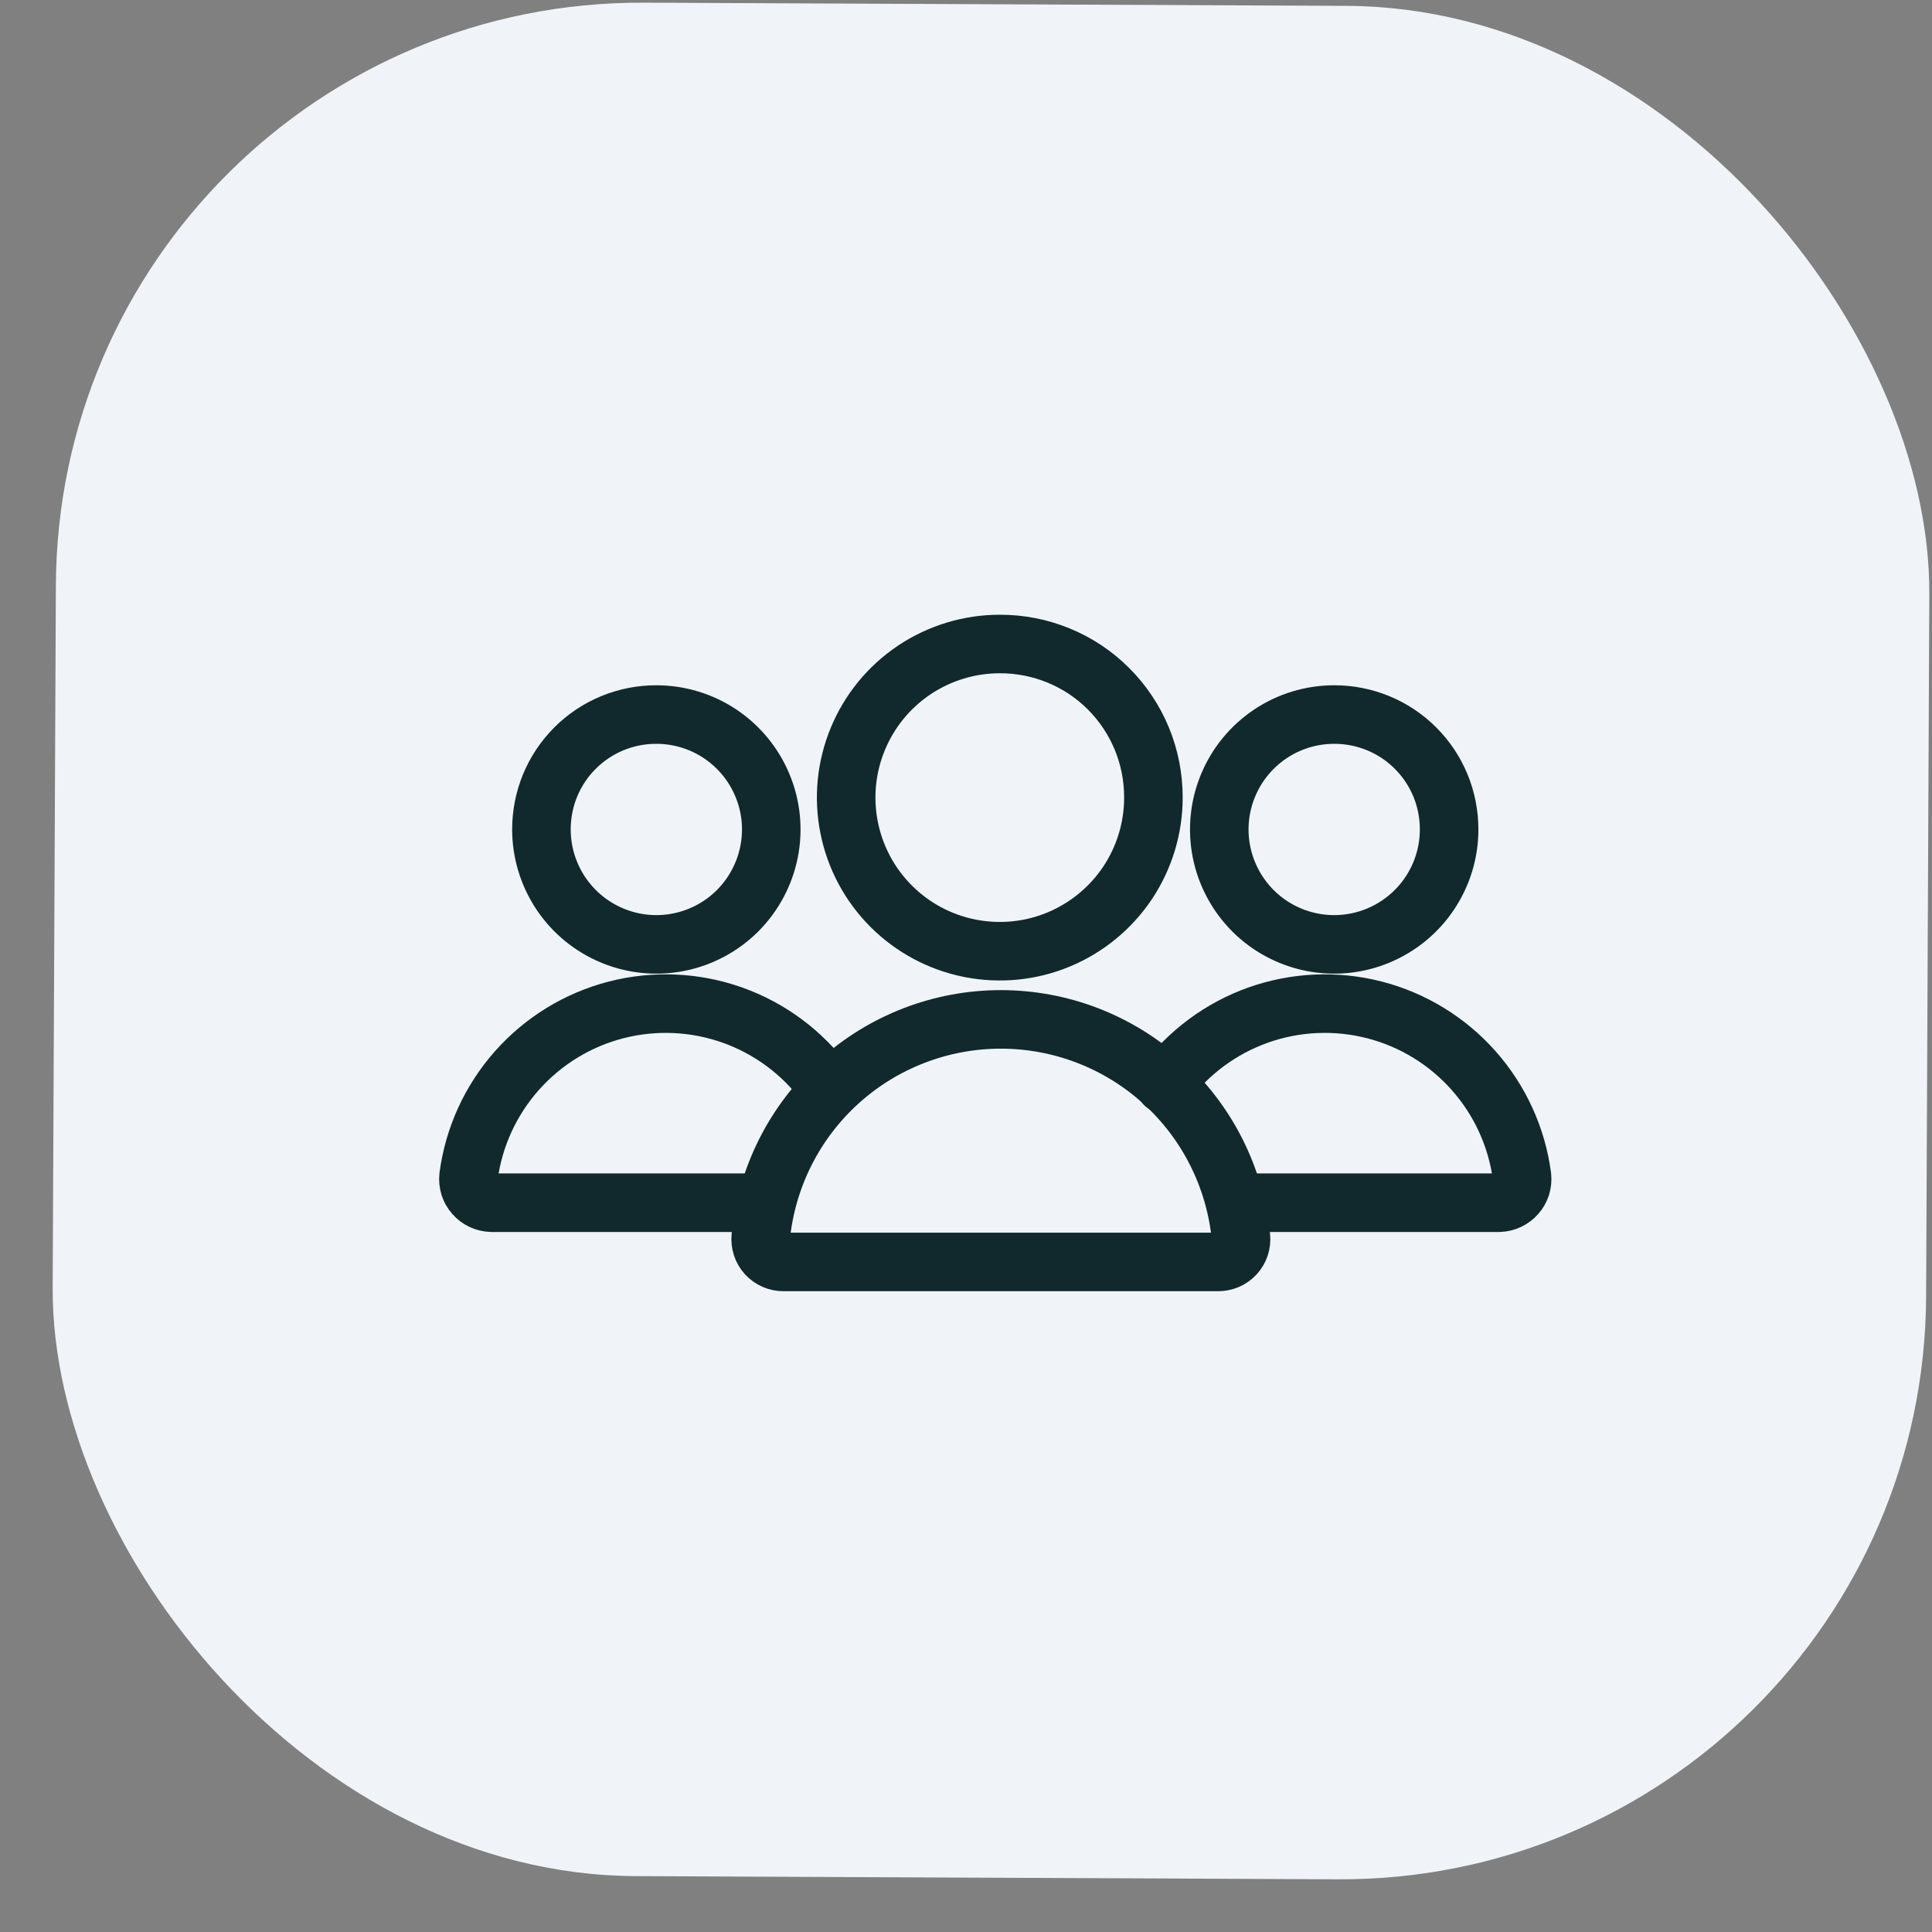 <svg width="33" height="33" viewBox="0 0 33 33" fill="none" xmlns="http://www.w3.org/2000/svg">
<rect x="0" y="0" width="33" height="33" fill="#808080" stroke="none"/>
<rect x="1" width="32" height="32" rx="10" transform="rotate(0.261 1 0)" fill="#F0F4F8"/>
<path d="M17.077 11C16.558 11 16.051 11.154 15.619 11.442C15.188 11.73 14.851 12.14 14.653 12.62C14.454 13.099 14.402 13.627 14.504 14.136C14.605 14.645 14.855 15.112 15.222 15.479C15.589 15.846 16.056 16.096 16.565 16.197C17.074 16.298 17.602 16.247 18.081 16.048C18.56 15.849 18.97 15.513 19.259 15.082C19.547 14.65 19.701 14.143 19.701 13.624C19.702 13.279 19.635 12.937 19.504 12.618C19.372 12.299 19.179 12.009 18.935 11.765C18.692 11.521 18.402 11.328 18.083 11.197C17.764 11.066 17.422 10.999 17.077 11V11Z" stroke="#11292C" stroke-miterlimit="10" stroke-linecap="round" stroke-linejoin="round"/>
<path d="M20.808 21.555C20.862 21.555 20.916 21.544 20.966 21.522C21.016 21.5 21.061 21.468 21.097 21.428C21.134 21.387 21.162 21.34 21.179 21.288C21.196 21.236 21.202 21.181 21.196 21.127C21.095 20.109 20.62 19.166 19.862 18.479C19.104 17.792 18.118 17.412 17.095 17.412C16.073 17.412 15.086 17.792 14.328 18.479C13.57 19.166 13.095 20.109 12.994 21.127C12.989 21.181 12.995 21.236 13.012 21.288C13.029 21.34 13.056 21.387 13.093 21.428C13.13 21.468 13.174 21.5 13.224 21.522C13.274 21.544 13.328 21.555 13.383 21.555H20.808Z" stroke="#11292C" stroke-miterlimit="10" stroke-linecap="round" stroke-linejoin="round"/>
<path d="M21.1 20.543H25.609C25.664 20.541 25.719 20.528 25.769 20.504C25.819 20.48 25.864 20.446 25.9 20.404C25.937 20.363 25.964 20.314 25.981 20.261C25.997 20.207 26.003 20.152 25.997 20.096C25.909 19.425 25.621 18.795 25.172 18.288C24.723 17.781 24.133 17.419 23.477 17.25C22.821 17.081 22.13 17.112 21.491 17.338C20.853 17.565 20.297 17.977 19.895 18.522" stroke="#11292C" stroke-miterlimit="10" stroke-linecap="round" stroke-linejoin="round"/>
<path d="M22.789 12.205C22.401 12.205 22.021 12.32 21.698 12.536C21.376 12.752 21.124 13.058 20.976 13.417C20.827 13.775 20.788 14.17 20.864 14.551C20.94 14.931 21.127 15.281 21.401 15.556C21.675 15.83 22.025 16.017 22.406 16.093C22.787 16.169 23.181 16.13 23.54 15.981C23.899 15.832 24.205 15.581 24.421 15.258C24.637 14.935 24.752 14.556 24.752 14.168C24.752 13.91 24.702 13.654 24.604 13.416C24.505 13.177 24.361 12.961 24.178 12.778C23.996 12.596 23.779 12.451 23.541 12.353C23.302 12.255 23.047 12.204 22.789 12.205V12.205Z" stroke="#11292C" stroke-miterlimit="10" stroke-linecap="round" stroke-linejoin="round"/>
<path d="M12.9 20.543H8.391C8.336 20.541 8.281 20.528 8.231 20.504C8.181 20.48 8.136 20.446 8.1 20.404C8.063 20.363 8.036 20.314 8.019 20.261C8.003 20.207 7.997 20.152 8.003 20.096C8.091 19.425 8.379 18.795 8.828 18.288C9.277 17.781 9.867 17.419 10.523 17.25C11.179 17.081 11.87 17.112 12.509 17.338C13.147 17.565 13.703 17.977 14.105 18.522" stroke="#11292C" stroke-miterlimit="10" stroke-linecap="round" stroke-linejoin="round"/>
<path d="M11.211 12.205C11.599 12.205 11.979 12.32 12.302 12.536C12.624 12.752 12.876 13.058 13.024 13.417C13.173 13.775 13.212 14.17 13.136 14.551C13.06 14.931 12.873 15.281 12.599 15.556C12.325 15.83 11.975 16.017 11.594 16.093C11.213 16.169 10.819 16.13 10.46 15.981C10.101 15.832 9.795 15.581 9.579 15.258C9.364 14.935 9.248 14.556 9.248 14.168C9.248 13.91 9.298 13.654 9.396 13.416C9.495 13.177 9.639 12.961 9.822 12.778C10.004 12.596 10.221 12.451 10.459 12.353C10.698 12.255 10.953 12.204 11.211 12.205V12.205Z" stroke="#11292C" stroke-miterlimit="10" stroke-linecap="round" stroke-linejoin="round"/>
</svg>
